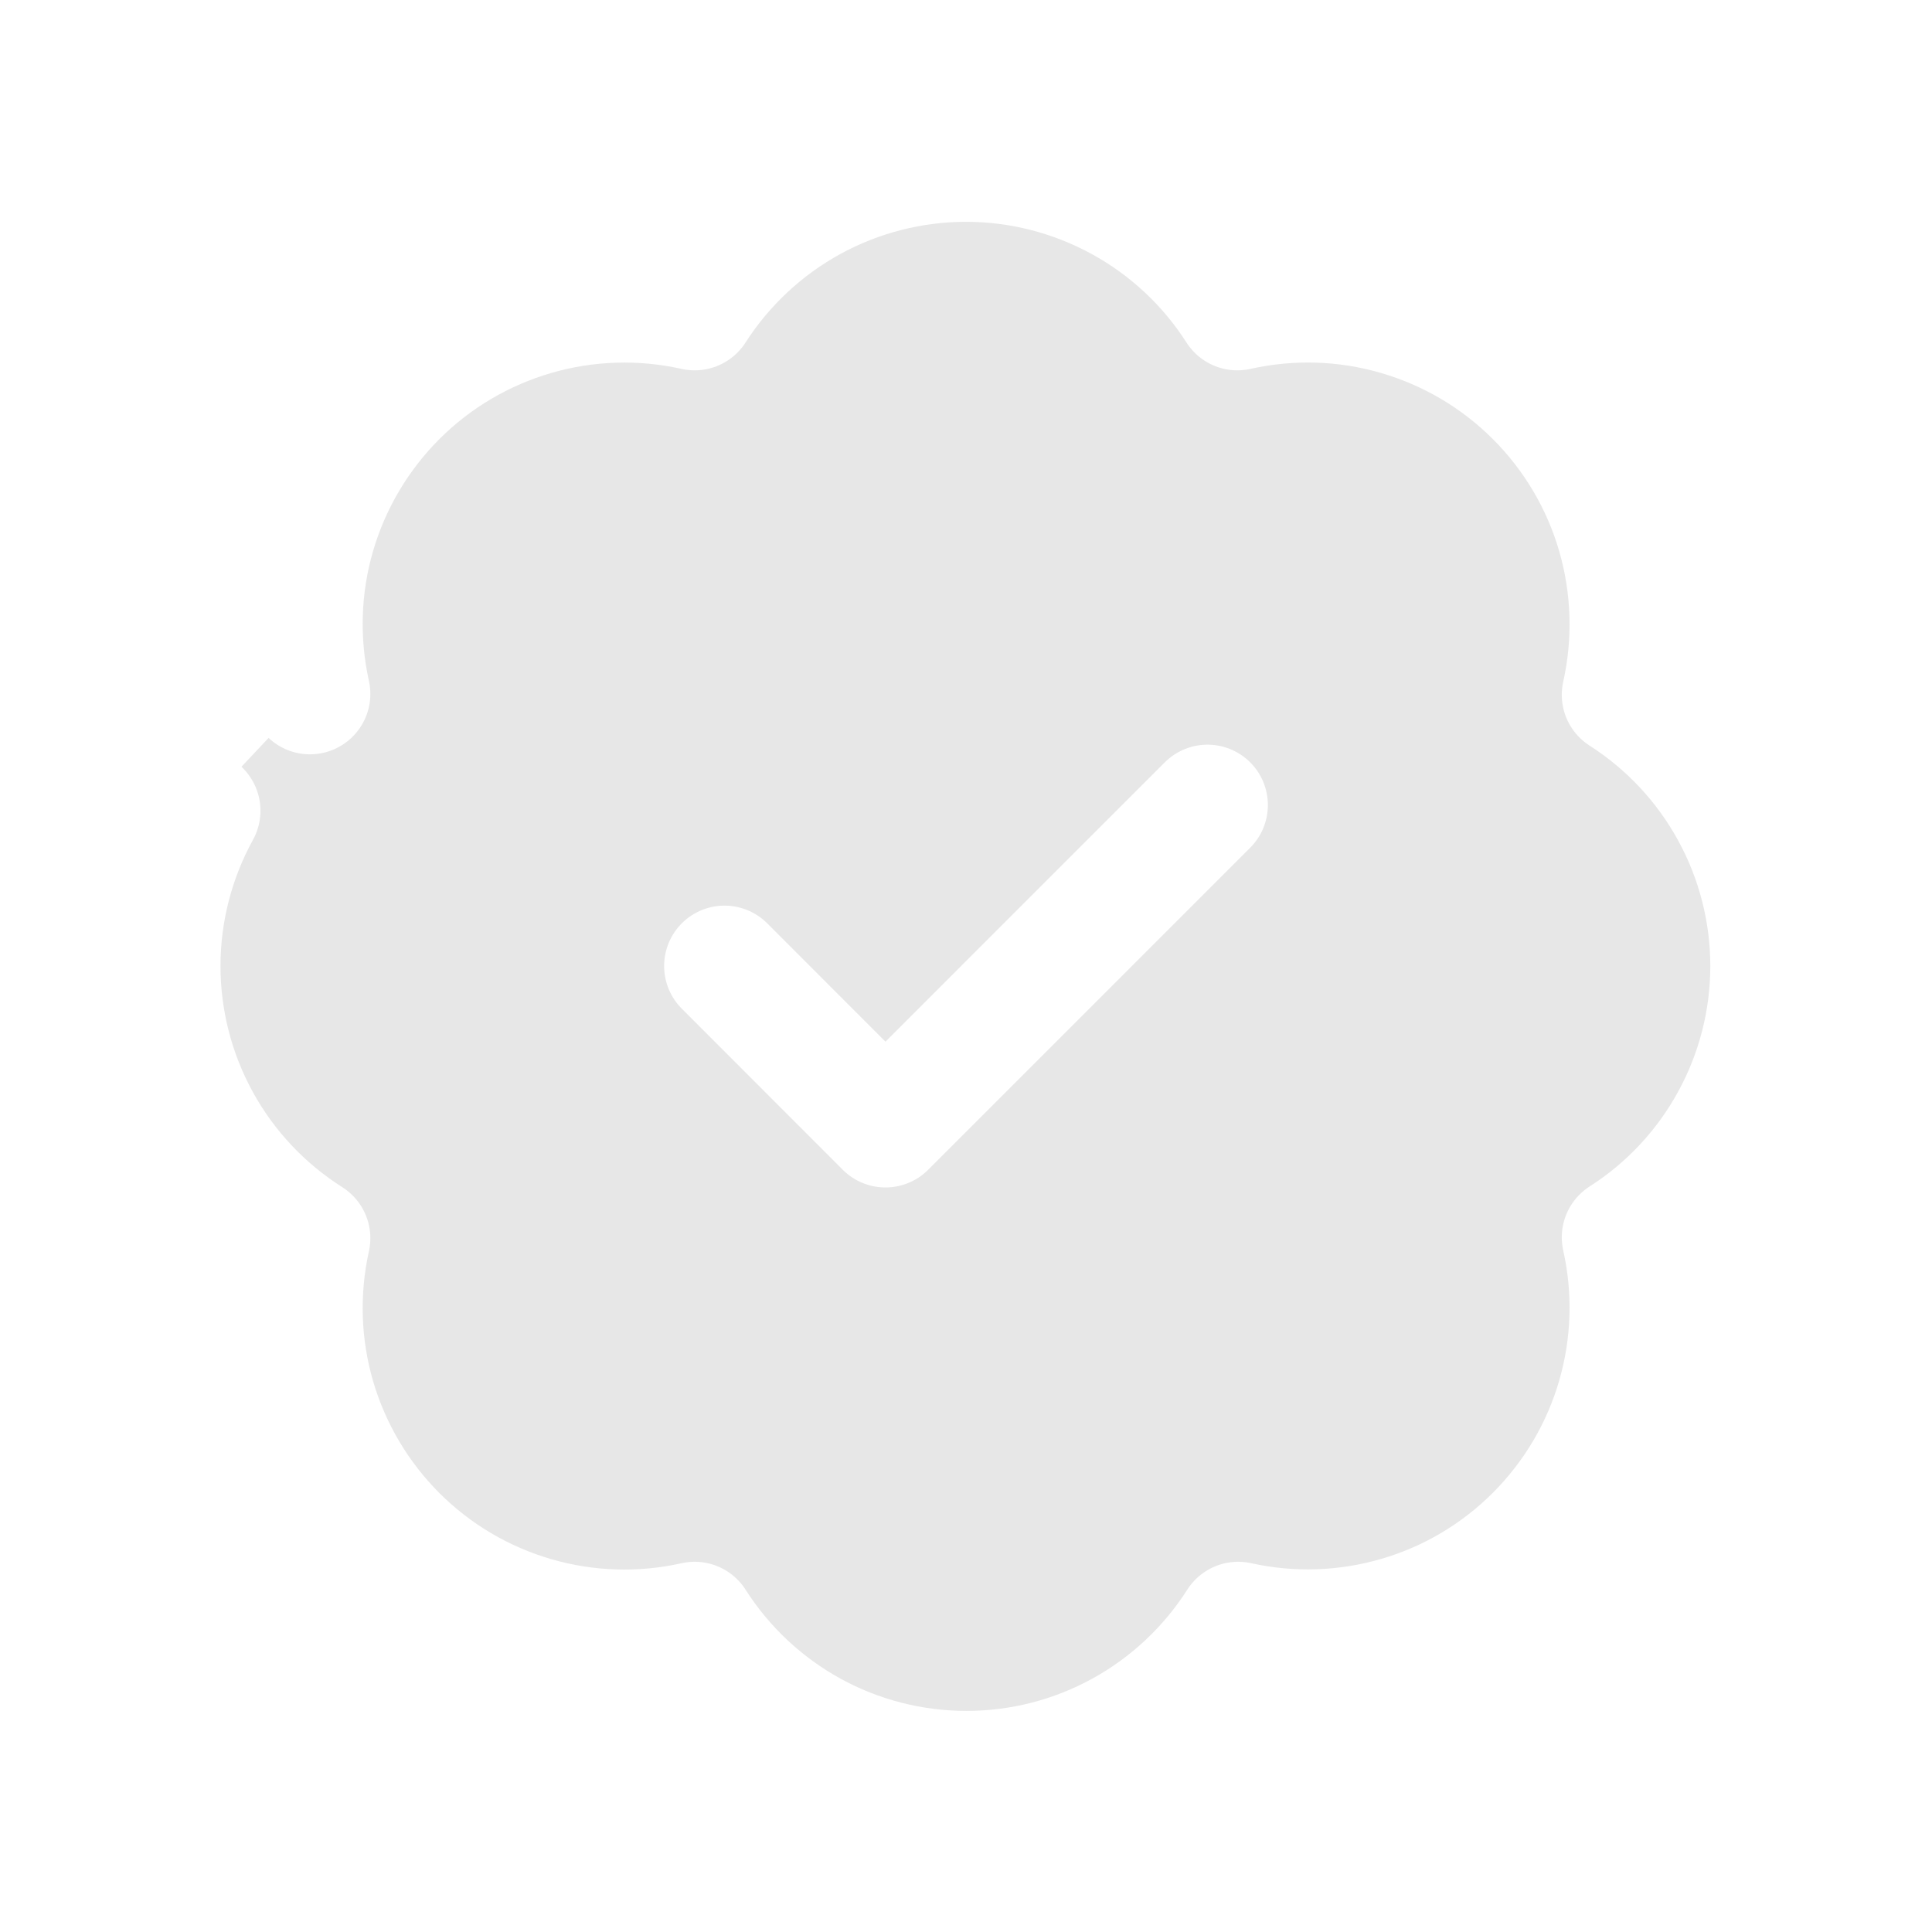 <?xml version="1.0" encoding="UTF-8"?> <svg xmlns="http://www.w3.org/2000/svg" viewBox="0 0 16.00 16.00" data-guides="{&quot;vertical&quot;:[],&quot;horizontal&quot;:[]}"><mask x="-0" y="-0" width="16" height="16" id="tSvge1a5d808cd"></mask><path fill="white" fill-opacity="1" stroke="none" stroke-opacity="1" stroke-width="NaN" id="tSvg4f44eedecd" title="Rectangle 2" d="M0 0H16V16H0Z" rx="0" ry="0"></path><path fill="#e7e7e7" stroke="none" fill-opacity="1" stroke-width="1" stroke-opacity="1" id="tSvgccbfab3950" title="Path 4" d="M2.567 5.747C2.47 5.309 2.484 4.853 2.61 4.422C2.736 3.991 2.969 3.599 3.286 3.282C3.604 2.964 3.997 2.733 4.428 2.608C4.859 2.483 5.315 2.469 5.753 2.567C5.995 2.19 6.327 1.88 6.719 1.665C7.112 1.45 7.553 1.337 8 1.337C8.448 1.337 8.888 1.45 9.281 1.665C9.674 1.88 10.006 2.19 10.247 2.567C10.686 2.469 11.142 2.482 11.574 2.608C12.006 2.733 12.399 2.965 12.717 3.283C13.035 3.601 13.268 3.994 13.393 4.426C13.518 4.858 13.532 5.315 13.434 5.754C13.811 5.995 14.121 6.327 14.336 6.72C14.551 7.112 14.664 7.553 14.664 8C14.664 8.448 14.551 8.889 14.336 9.281C14.121 9.674 13.811 10.006 13.434 10.247C13.532 10.685 13.518 11.141 13.393 11.572C13.268 12.004 13.036 12.396 12.719 12.714C12.402 13.032 12.01 13.265 11.579 13.39C11.148 13.516 10.692 13.531 10.254 13.434C10.013 13.812 9.68 14.124 9.287 14.34C8.894 14.556 8.452 14.669 8.004 14.669C7.555 14.669 7.113 14.556 6.72 14.34C6.327 14.124 5.994 13.812 5.753 13.434C5.315 13.532 4.859 13.518 4.428 13.393C3.997 13.268 3.604 13.037 3.286 12.719C2.969 12.402 2.736 12.01 2.61 11.579C2.484 11.148 2.47 10.692 2.567 10.254C2.187 10.013 1.874 9.681 1.657 9.287C1.44 8.893 1.326 8.45 1.326 8C1.326 7.551 1.44 7.108 1.657 6.714"></path><path fill="#e7e7e7" stroke="none" fill-opacity="1" stroke-width="1" stroke-opacity="1" id="tSvg1138f43df92" title="Path 5" d="M6 8C6.445 8.445 6.889 8.889 7.333 9.334C8.222 8.445 9.111 7.556 10 6.667"></path><path fill="none" stroke="white" fill-opacity="1" stroke-width="1" stroke-opacity="1" stroke-linecap="round" stroke-linejoin="round" id="tSvg17d520cf5c" title="Path 6" d="M6 8C6.445 8.445 6.889 8.889 7.333 9.334C8.222 8.445 9.111 7.556 10 6.667M2.567 5.747C2.47 5.309 2.484 4.853 2.61 4.422C2.736 3.991 2.969 3.599 3.286 3.282C3.604 2.964 3.997 2.733 4.428 2.608C4.859 2.483 5.315 2.469 5.753 2.567C5.995 2.19 6.327 1.88 6.719 1.665C7.112 1.45 7.553 1.337 8 1.337C8.448 1.337 8.888 1.45 9.281 1.665C9.674 1.88 10.006 2.19 10.247 2.567C10.686 2.469 11.142 2.482 11.574 2.608C12.006 2.733 12.399 2.965 12.717 3.283C13.035 3.601 13.268 3.994 13.393 4.426C13.518 4.858 13.532 5.315 13.434 5.754C13.811 5.995 14.121 6.327 14.336 6.72C14.551 7.112 14.664 7.553 14.664 8C14.664 8.448 14.551 8.889 14.336 9.281C14.121 9.674 13.811 10.006 13.434 10.247C13.532 10.685 13.518 11.141 13.393 11.572C13.268 12.004 13.036 12.396 12.719 12.714C12.402 13.032 12.01 13.265 11.579 13.39C11.148 13.516 10.692 13.531 10.254 13.434C10.013 13.812 9.68 14.124 9.287 14.34C8.894 14.556 8.452 14.669 8.004 14.669C7.555 14.669 7.113 14.556 6.72 14.34C6.327 14.124 5.994 13.812 5.753 13.434C5.315 13.532 4.859 13.518 4.428 13.393C3.997 13.268 3.604 13.037 3.286 12.719C2.969 12.402 2.736 12.01 2.61 11.579C2.484 11.148 2.47 10.692 2.567 10.254C2.187 10.013 1.874 9.681 1.657 9.287C1.44 8.893 1.326 8.45 1.326 8C1.326 7.551 1.44 7.108 1.657 6.714"></path><defs></defs></svg> 